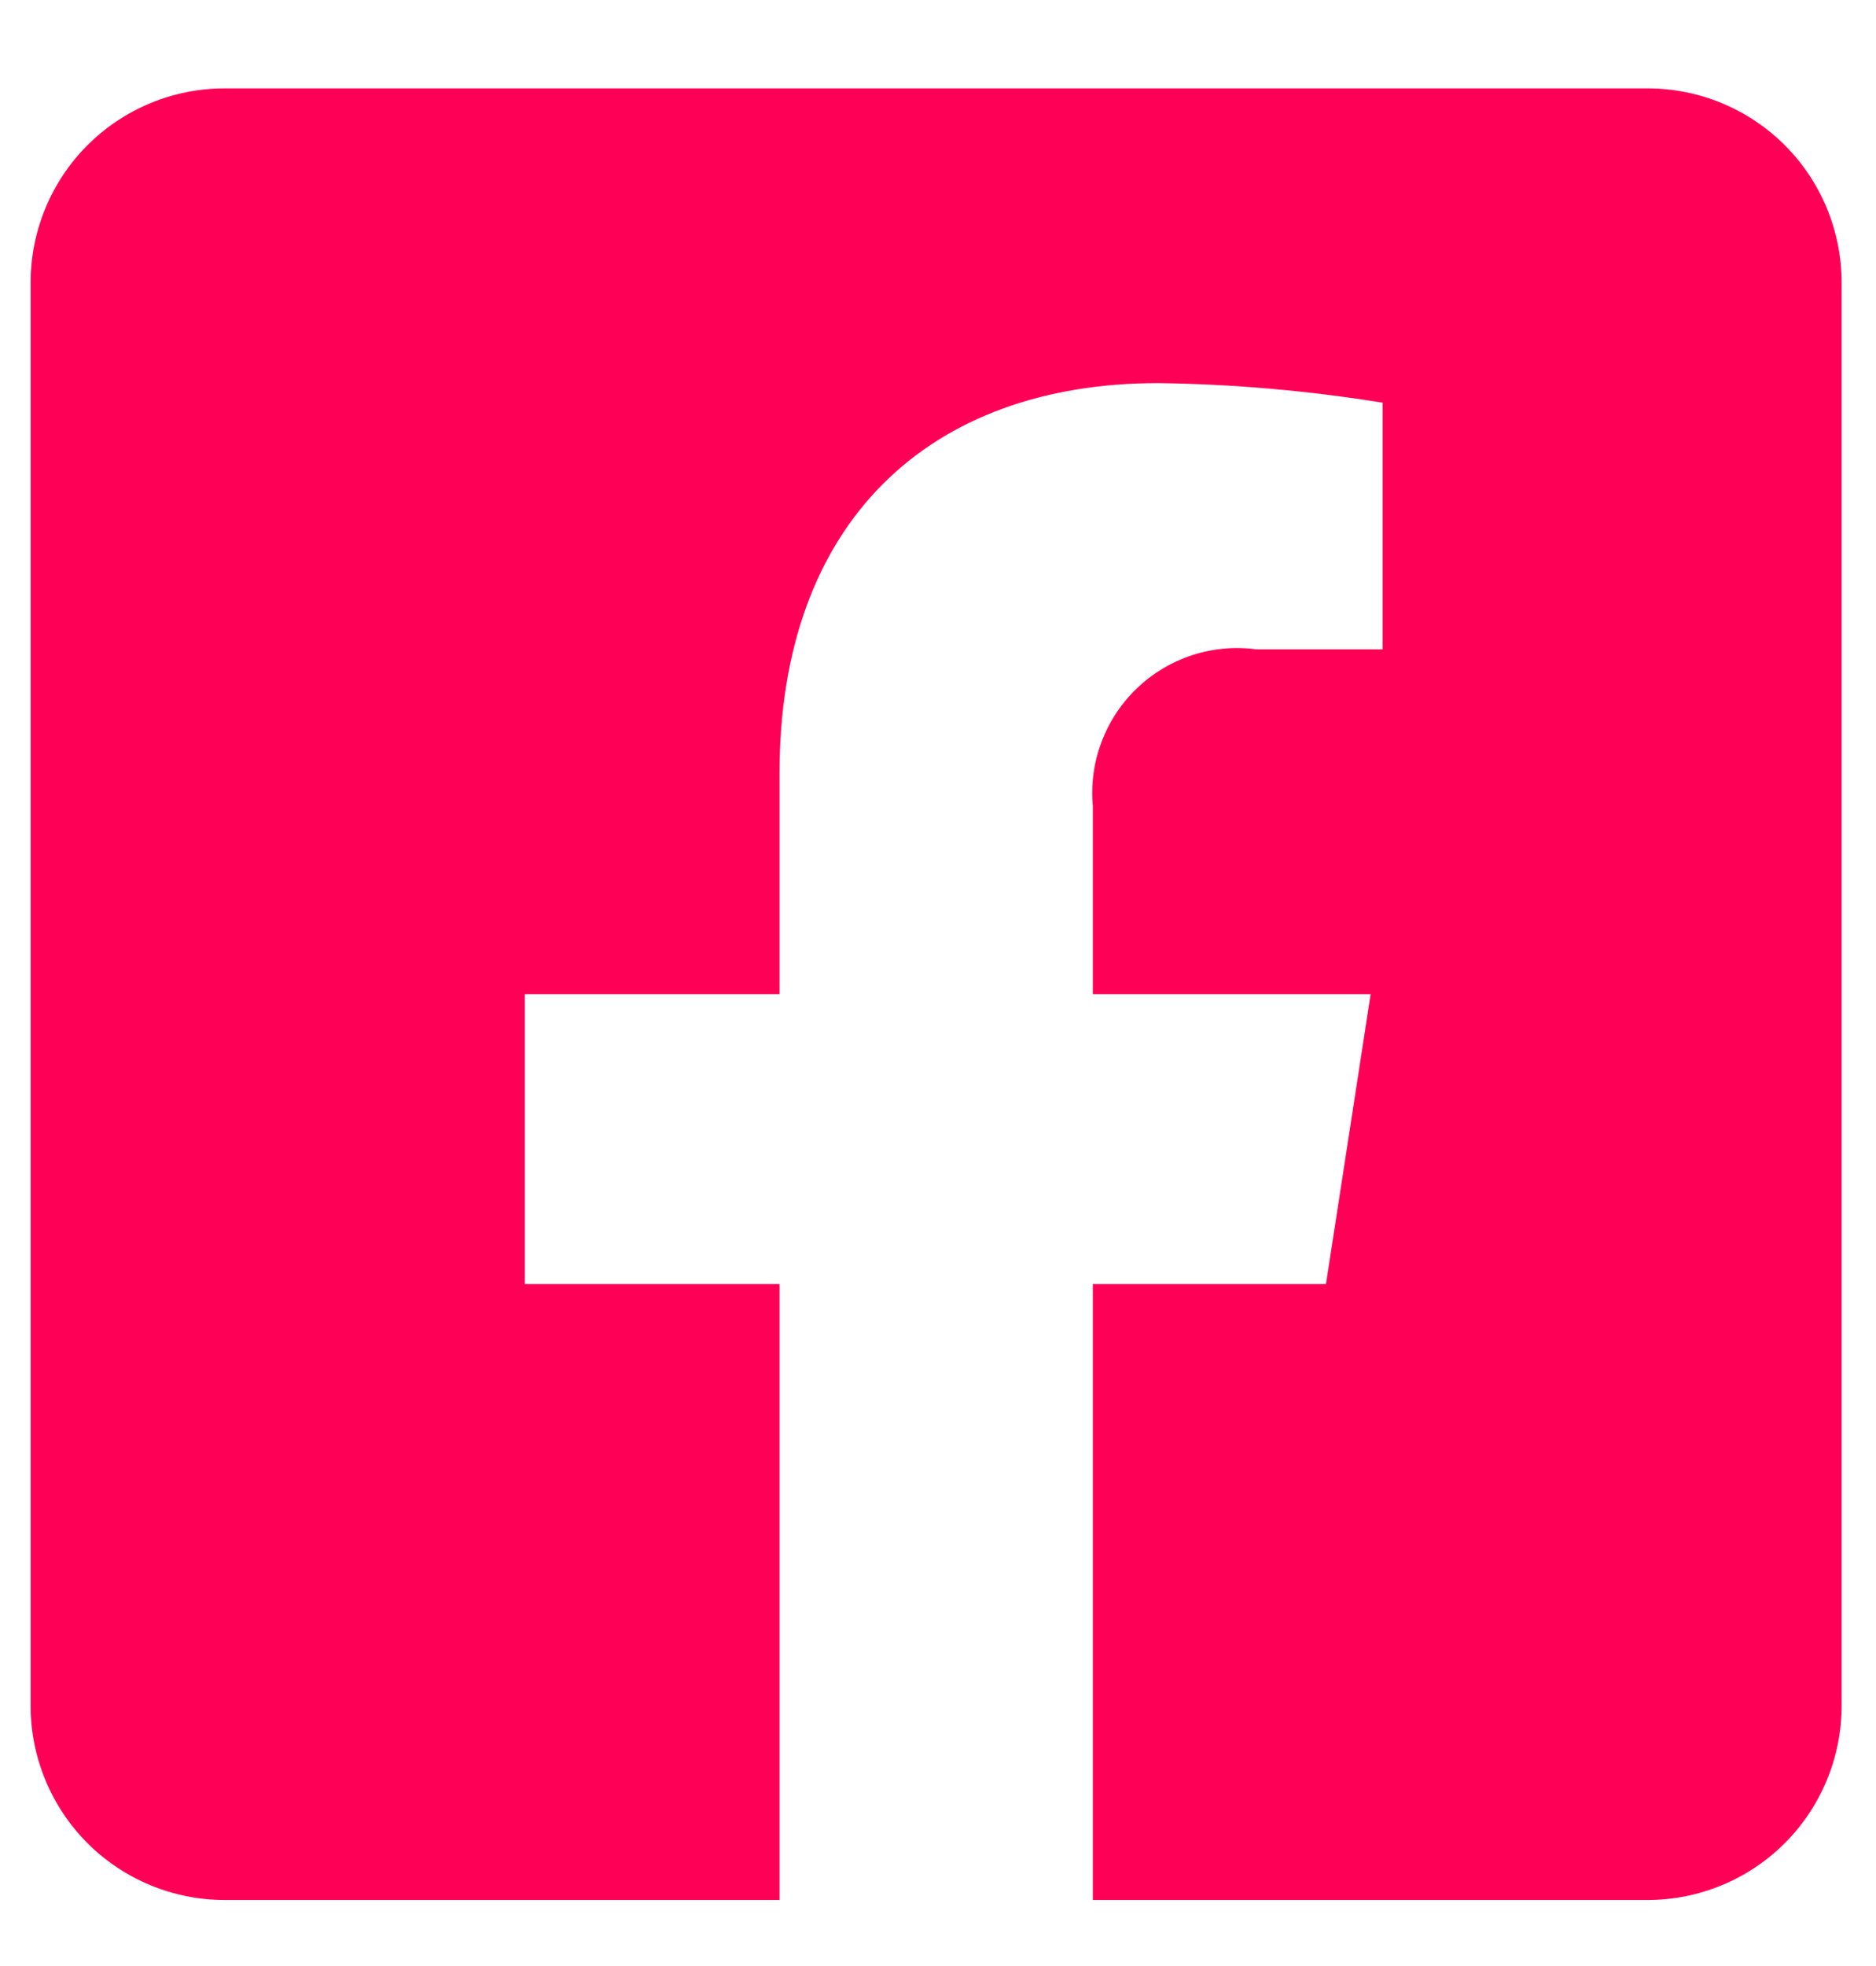 <svg width="21" height="22" viewBox="0 0 21 22" fill="none" xmlns="http://www.w3.org/2000/svg">
<path d="M18.443 0.989H2.515C1.939 0.989 1.386 1.218 0.979 1.625C0.572 2.032 0.343 2.585 0.343 3.161L0.343 19.089C0.343 19.665 0.572 20.217 0.979 20.625C1.386 21.032 1.939 21.261 2.515 21.261H8.726V14.369H5.875V11.125H8.726V8.653C8.726 5.841 10.4 4.287 12.965 4.287C13.806 4.298 14.646 4.372 15.477 4.506V7.266H14.062C13.821 7.234 13.575 7.256 13.344 7.332C13.113 7.408 12.902 7.534 12.726 7.703C12.55 7.871 12.415 8.077 12.33 8.305C12.244 8.532 12.211 8.776 12.233 9.019V11.125H15.343L14.843 14.369H12.233V21.261H18.443C19.019 21.261 19.572 21.032 19.979 20.625C20.386 20.217 20.615 19.665 20.615 19.089V3.161C20.615 2.585 20.386 2.032 19.979 1.625C19.572 1.218 19.019 0.989 18.443 0.989Z" fill="#FF0057"/>
</svg>
